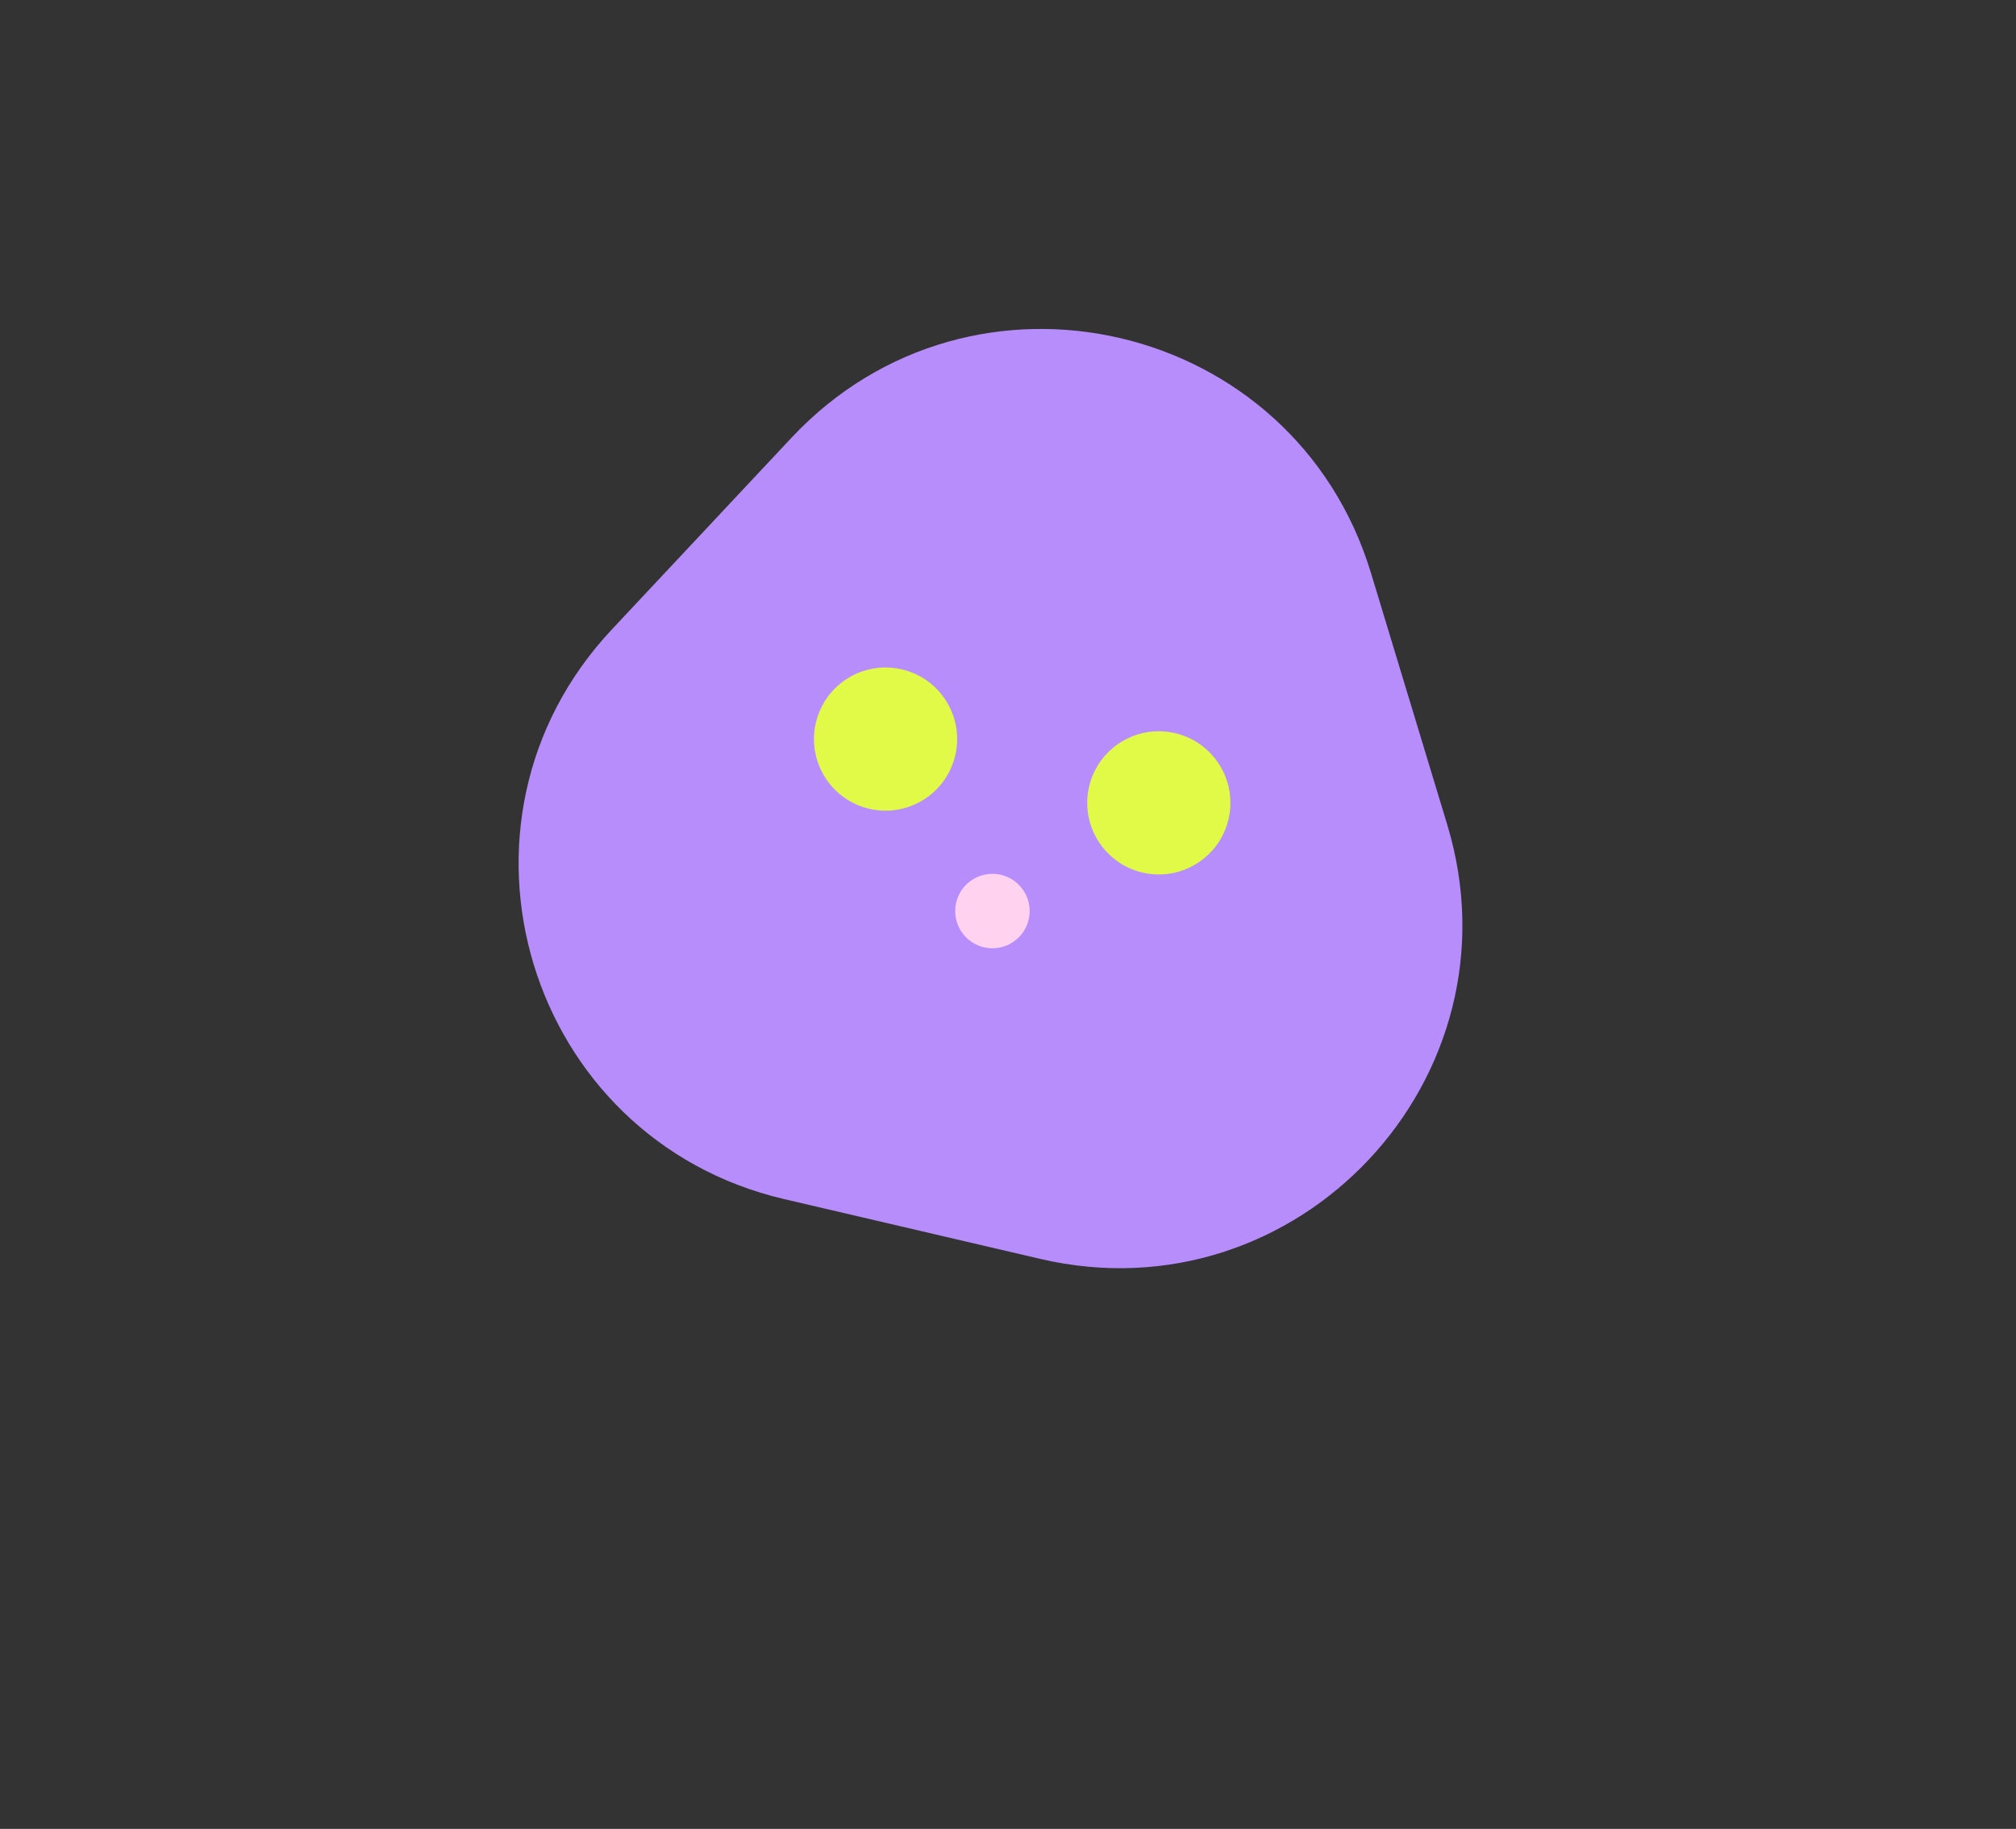 <?xml version="1.0" encoding="UTF-8"?> <svg xmlns="http://www.w3.org/2000/svg" width="280" height="254" viewBox="0 0 280 254" fill="none"><rect x="0" y="0" width="280" height="254" fill="#333333" stroke="none"/><path d="M109.925 60.8C135.044 33.994 179.761 44.433 190.416 79.589L201.004 114.526C211.659 149.683 180.26 183.189 144.487 174.839L108.936 166.54C73.163 158.189 59.844 114.243 84.963 87.438L109.925 60.8Z" fill="#B78DFB"></path><circle cx="122.994" cy="102.645" r="9.942" transform="rotate(13.14 122.994 102.645)" fill="#E1FA47"></circle><circle cx="160.945" cy="111.504" r="9.942" transform="rotate(13.14 160.945 111.504)" fill="#E1FA47"></circle><circle cx="137.837" cy="126.53" r="5.17" transform="rotate(13.14 137.837 126.53)" fill="#FFD2F0"></circle></svg> 